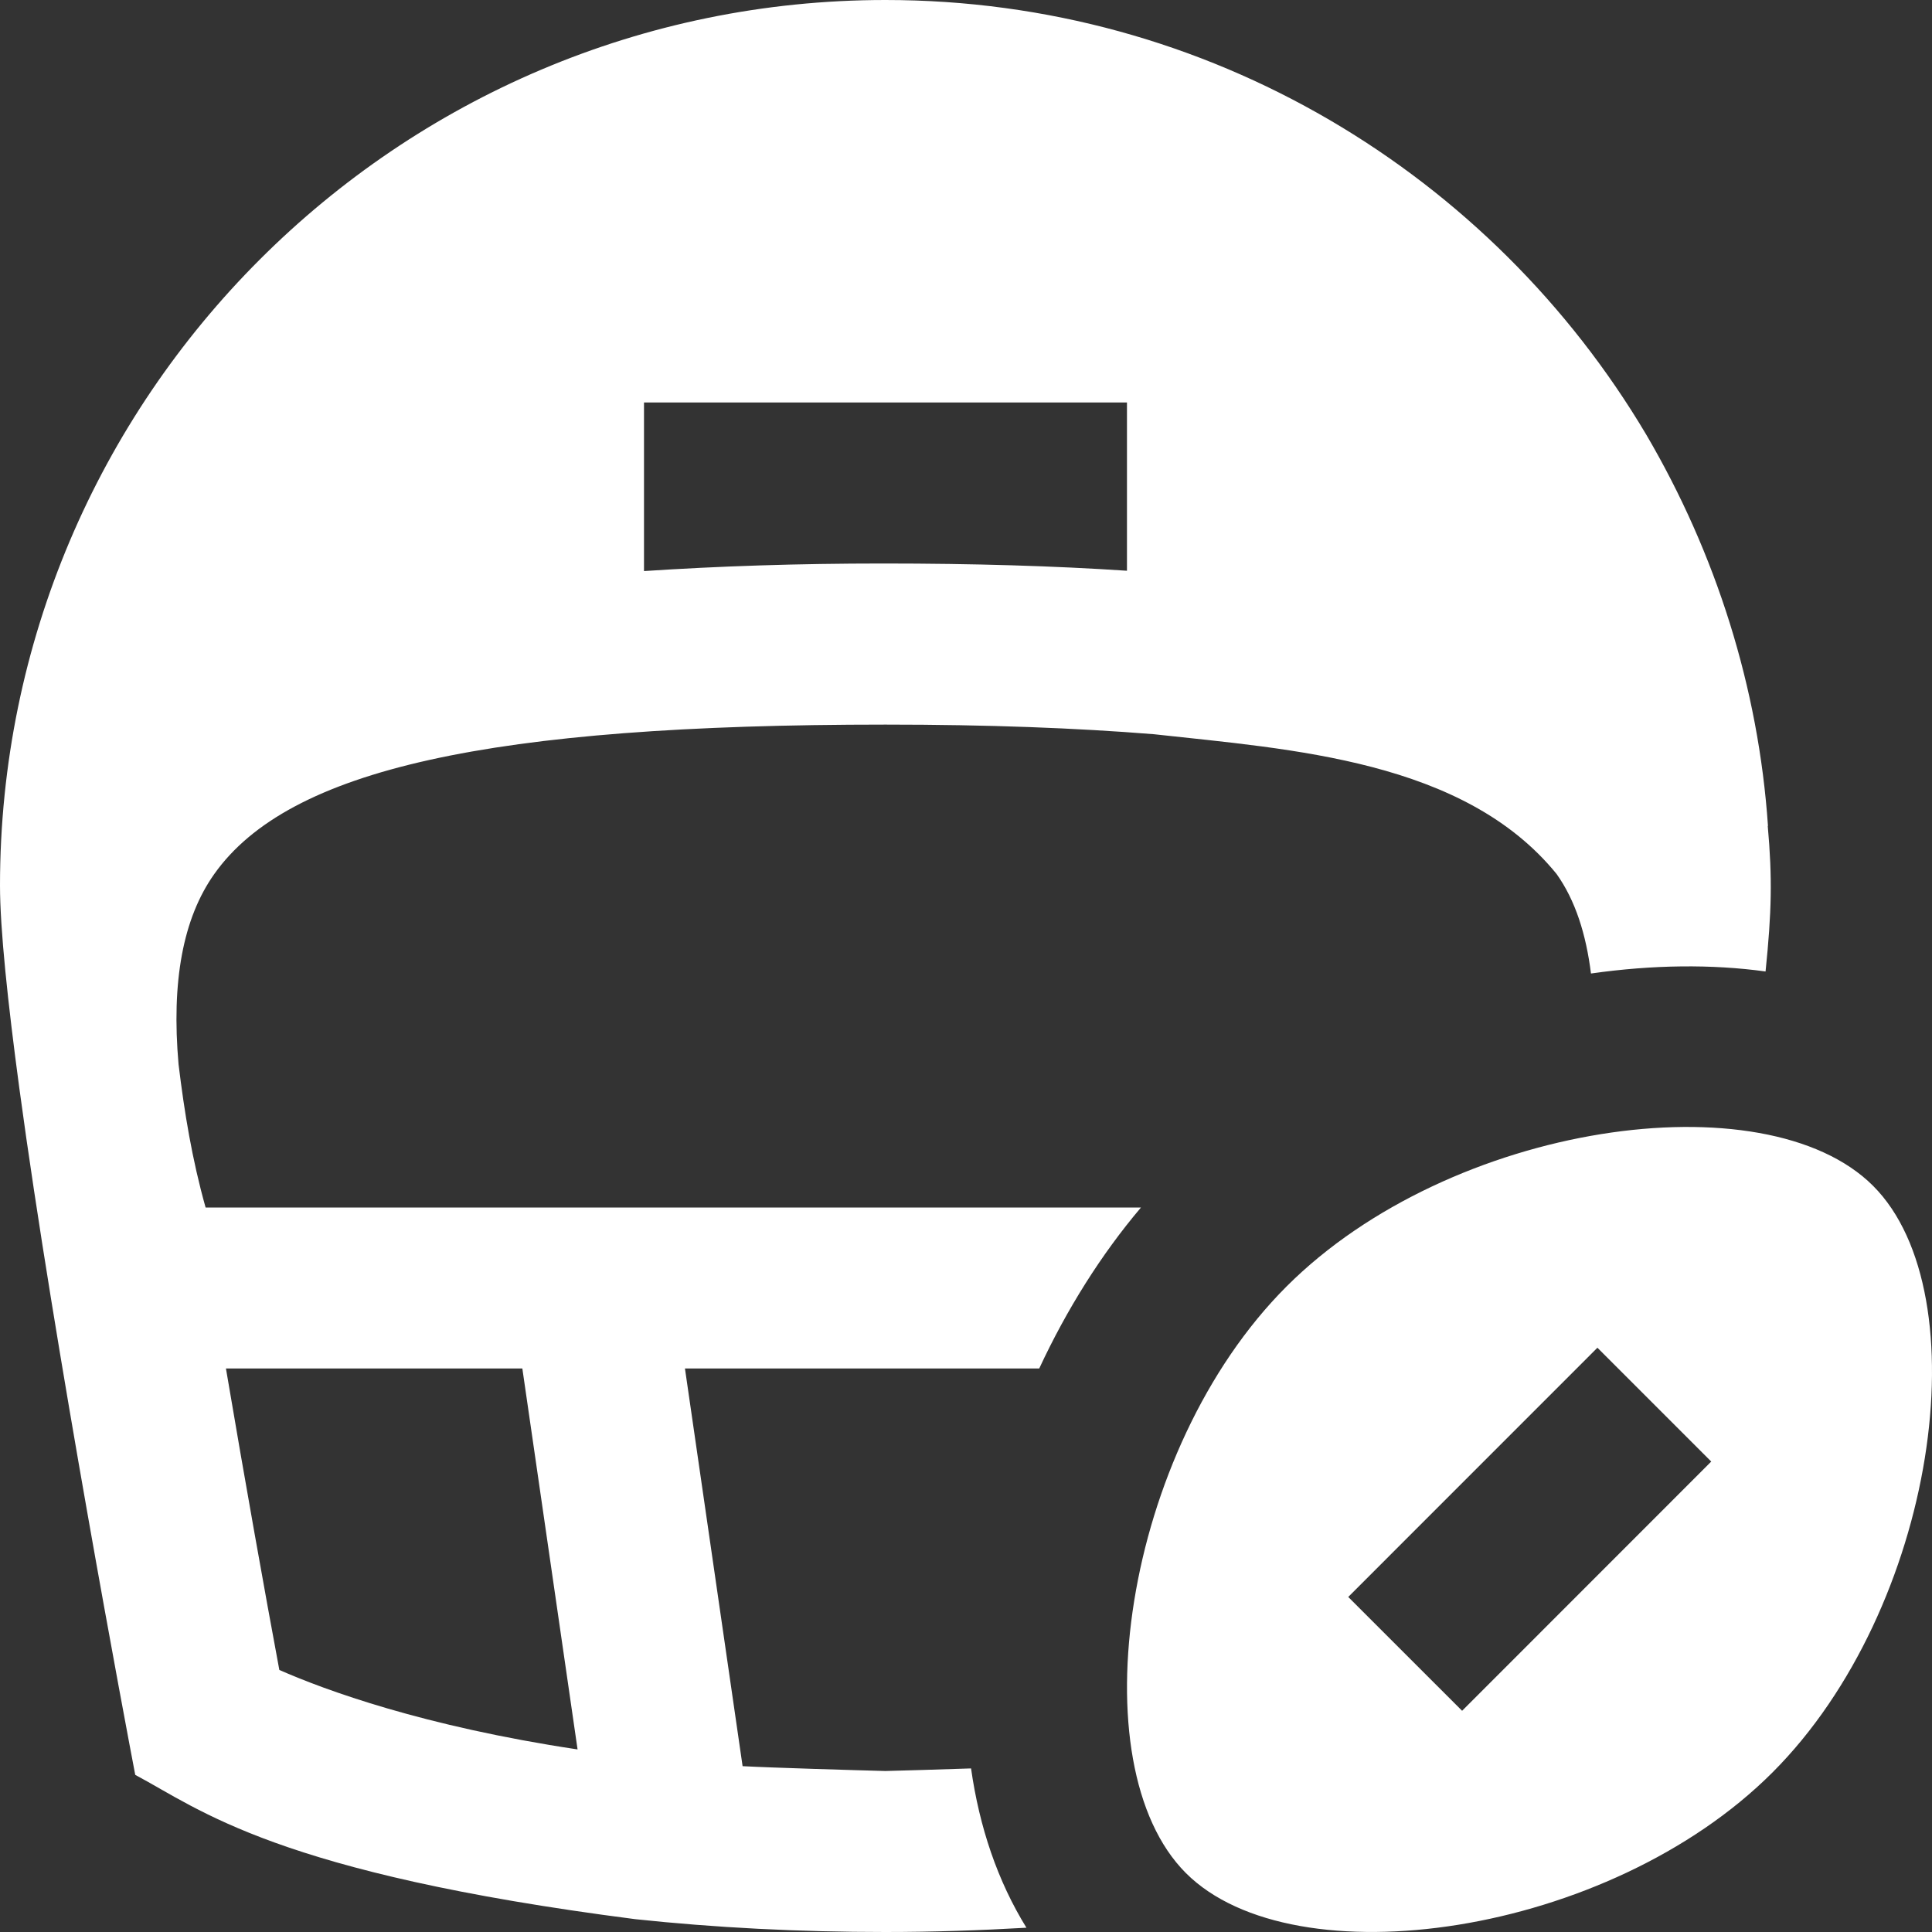 <svg width="60" height="60" viewBox="0 0 60 60" fill="none" xmlns="http://www.w3.org/2000/svg">
<rect x="0" y="0" width="60" height="60" fill="#333333" stroke="none"/>
<path d="M58.171 36.828C54.819 33.472 45.047 34.86 39.954 39.953C34.862 45.045 33.474 54.815 36.829 58.17C40.184 61.525 49.954 60.138 55.046 55.045C60.139 49.953 61.526 40.182 58.171 36.828ZM45.407 53.13L41.871 49.595L49.609 41.855L53.144 45.39L45.407 53.13ZM54.899 25.65C54.899 25.65 54.904 25.65 54.906 25.65C54.614 21.363 53.294 17.192 51.124 13.495C46.334 5.425 37.549 0 27.499 0C12.337 0 0 12.338 0 27.5C0 28.845 0.24 31.122 0.6 33.792C1.685 41.84 3.94 53.76 4.2 55.12C6.222 56.195 8.57 58.165 19.732 59.602C22.197 59.865 24.809 60 27.497 60C28.987 60 30.444 59.95 31.877 59.867C30.979 58.415 30.414 56.735 30.157 54.92C29.137 54.955 28.014 54.987 27.497 55C26.607 54.977 23.929 54.898 23.062 54.85L21.272 42.5H32.274C33.129 40.663 34.197 38.96 35.434 37.5H6.385C5.96 35.987 5.725 34.532 5.545 33.053C5.32 30.492 5.677 28.52 6.657 27.14C8.965 23.887 15.197 22.503 27.499 22.503C30.687 22.503 33.429 22.608 35.837 22.802C40.114 23.273 45.462 23.605 48.341 27.142C48.921 27.957 49.256 29.005 49.409 30.233C51.331 29.96 53.156 29.94 54.831 30.17C55.021 28.312 55.044 27.267 54.899 25.65ZM16.222 42.5L17.937 54.33C13.152 53.612 10.097 52.487 8.675 51.862C8.23 49.475 7.617 46.05 7.017 42.5H16.222ZM34.999 17.725C32.749 17.575 30.242 17.5 27.419 17.5C24.764 17.5 22.317 17.582 20 17.735V12.5H34.999V17.725Z" fill="white"/>
</svg>
